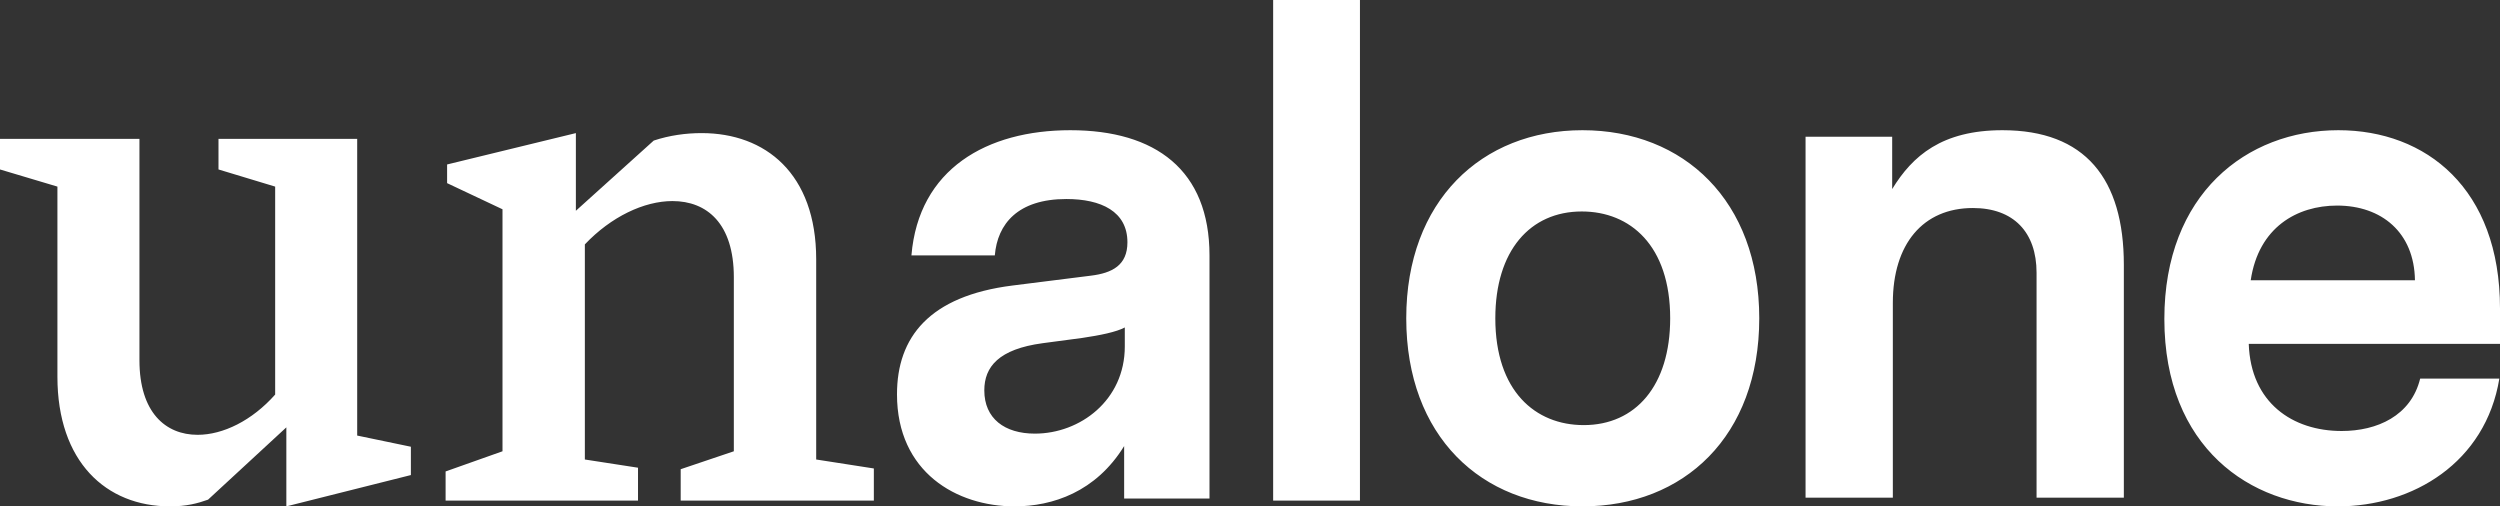 <?xml version="1.0" encoding="UTF-8"?>
<svg width="864px" height="175px" viewBox="0 0 864 175" version="1.1" xmlns="http://www.w3.org/2000/svg" xmlns:xlink="http://www.w3.org/1999/xlink">
    <rect x="0" y="0" width="864" height="175" fill="#333333" stroke="none"/>
    <!-- Generator: Sketch 54.1 (76490) - https://sketchapp.com -->
    <title>Logo-White</title>
    <desc>Created with Sketch.</desc>
    <g id="Symbols" stroke="none" stroke-width="1" fill="none" fill-rule="evenodd">
        <g id="Symbol/Logo/White" fill="#FFFFFF">
            <path d="M777.847,96.865 L834.606,96.865 C834.379,80.332 823.072,71.047 807.696,71.047 C793.901,71.047 780.56,78.52 777.847,96.865 Z M777.17,118.833 C777.847,139.216 792.319,148.954 809.279,148.954 C821.49,148.954 833.248,143.746 836.413,130.835 L863.774,130.835 C859.025,159.825 833.926,175 807.921,175 C777.847,175 748,154.617 748,110.228 C748,67.195 776.265,45 808.148,45 C838.448,45 864,65.157 864,106.603 L864,118.833 L777.17,118.833 Z M734,91.552 L734,172 L703.835,172 L703.835,94.263 C703.835,80.254 695.897,71.893 681.835,71.893 C664.598,71.893 654.165,84.321 654.165,104.659 L654.165,172 L624,172 L624,47.261 L653.937,47.261 L653.937,65.338 C660.968,53.813 671.175,45 692.042,45 C720.618,45 734,61.724 734,91.552 Z M516.783,110 C516.783,135.139 530.589,146.915 547.339,146.915 C565.219,146.915 577.216,133.328 577.216,110 C577.216,84.861 563.41,73.085 546.659,73.085 C528.778,73.085 516.783,86.673 516.783,110 Z M608,110 C608,150.767 581.968,175 546.886,175 C512.03,175 486,150.767 486,110 C486,69.461 512.03,45 546.886,45 C581.968,45 608,69.461 608,110 Z M440,173 L440,0 L470,0 L470,173 L440,173 Z M388.731,119.739 L388.731,113.172 C385.781,114.756 380.11,115.889 373.983,116.796 L360.37,118.606 C345.168,120.644 340.176,126.76 340.176,134.914 C340.176,144.652 347.21,149.861 357.646,149.861 C373.302,149.861 388.731,138.312 388.731,119.739 Z M418,88.259 L418,172.283 L388.504,172.283 L388.504,154.165 C378.747,170.017 363.773,175 350.614,175 C330.647,175 310,163.224 310,136.273 C310,116.568 321.117,102.301 349.932,98.676 L376.933,95.28 C384.419,94.373 389.639,91.655 389.639,83.729 C389.639,73.084 380.562,68.782 368.537,68.782 C351.747,68.782 344.715,77.387 343.807,88.259 L314.992,88.259 C317.488,58.363 341.085,45 369.9,45 C399.393,45 418,58.816 418,88.259 Z M154,162.933 L173.664,155.962 L173.664,72.327 L154.518,63.294 L154.518,56.84 L199.021,46 L199.021,72.844 L225.93,48.581 C231.363,46.775 237.056,46 242.49,46 C264.481,46 282.076,59.938 282.076,89.623 L282.076,158.802 L302,161.901 L302,173 L235.245,173 L235.245,162.158 L253.614,155.962 L253.614,95.819 C253.614,77.234 244.301,69.49 232.399,69.49 C222.566,69.49 211.182,74.91 202.126,84.462 L202.126,158.802 L220.495,161.641 L220.495,173 L154,173 L154,162.933 Z M123.445,150.529 L142,154.392 L142,164.182 L98.962,175 L98.962,147.694 L71.902,172.683 C68.293,173.97 64.428,175 58.758,175 C36.595,175 19.843,159.544 19.843,130.178 L19.843,64.488 L0,58.563 L0,48 L48.192,48 L48.192,124.51 C48.192,142.542 57.213,150.272 68.293,150.272 C77.056,150.272 87.107,145.377 95.095,136.358 L95.095,64.488 L75.509,58.563 L75.509,48 L123.445,48 L123.445,150.529 Z" id="Logo"></path>
        </g>
    </g>
</svg>